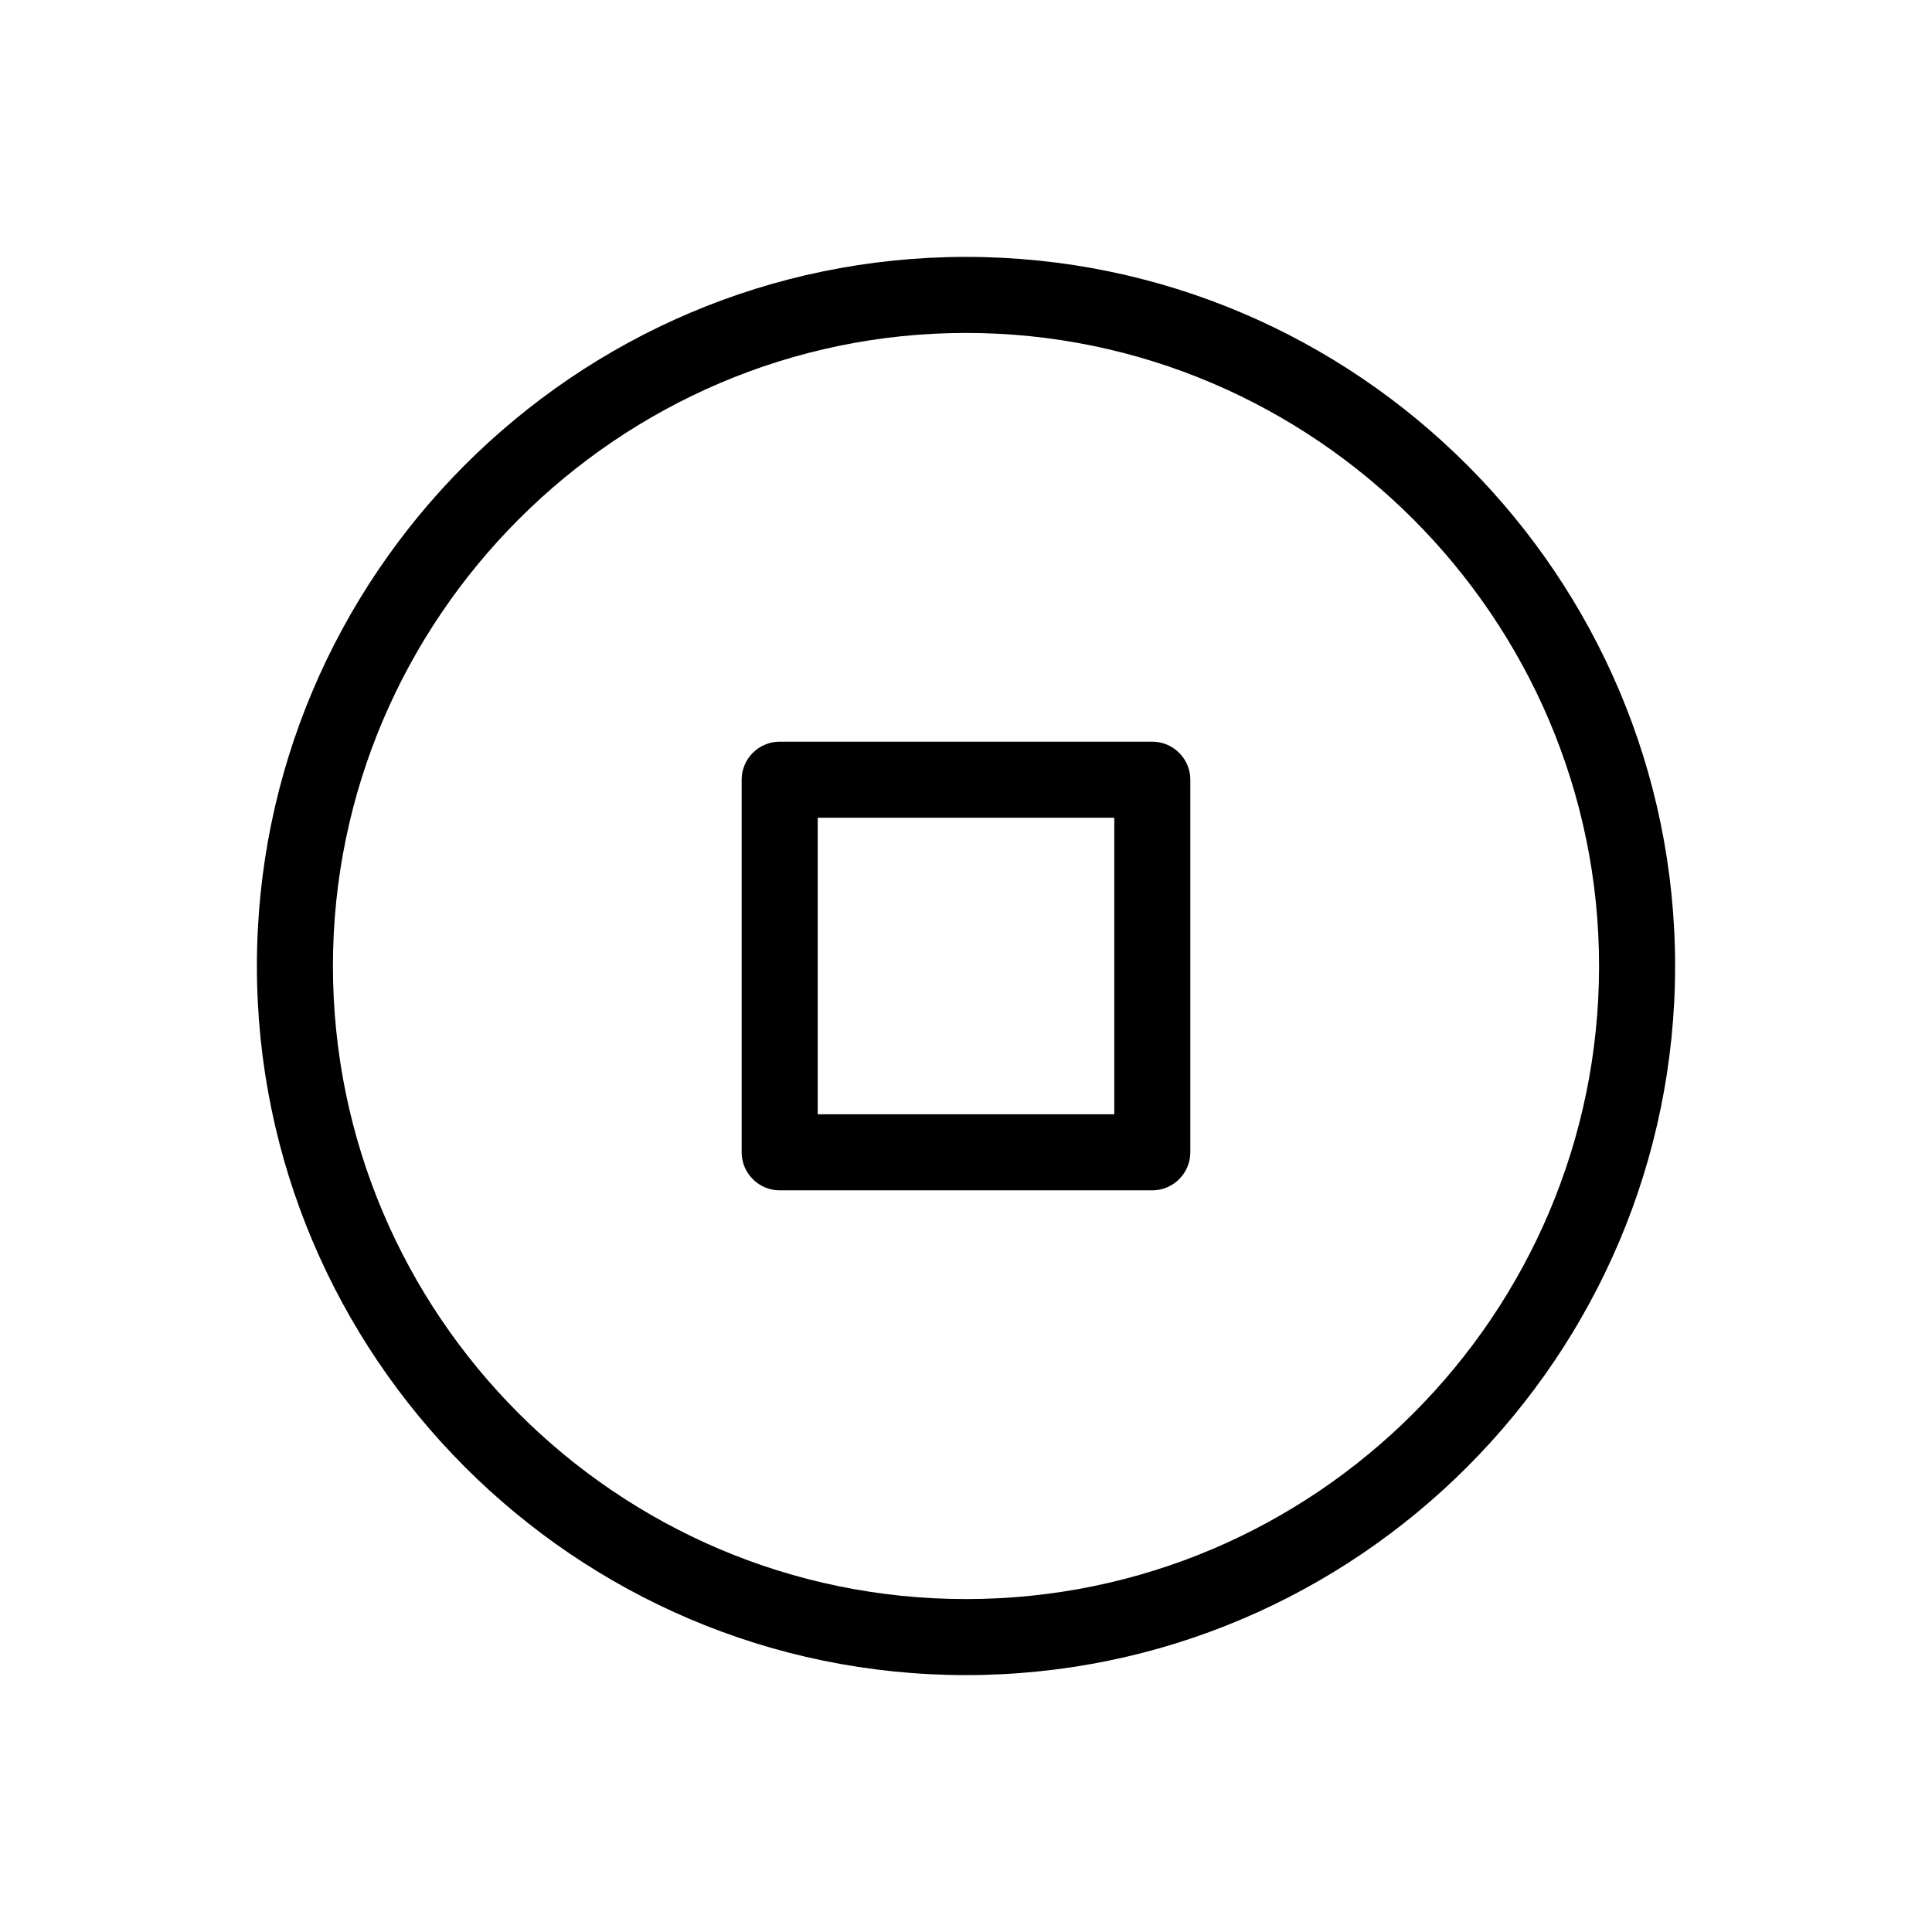 <?xml version="1.0" encoding="UTF-8"?>
<!-- Uploaded to: SVG Repo, www.svgrepo.com, Generator: SVG Repo Mixer Tools -->
<svg fill="#000000" width="800px" height="800px" version="1.1" viewBox="144 144 512 512" xmlns="http://www.w3.org/2000/svg">
 <g>
  <path d="m400 212.08c-103.79 0-187.92 84.641-187.92 187.92s84.137 187.92 187.92 187.92 187.92-84.641 187.92-187.92c-0.004-103.28-84.137-187.92-187.92-187.92zm0 355.69c-92.699 0-167.77-75.57-167.77-167.77 0-92.195 75.57-167.77 167.77-167.77 92.195 0 167.77 75.57 167.77 167.77-0.004 92.199-75.07 167.77-167.77 167.77z"/>
  <path d="m449.37 340.55h-98.746c-5.543 0-10.078 4.535-10.078 10.078v98.746c0 5.543 4.535 10.078 10.078 10.078h98.746c5.543 0 10.078-4.535 10.078-10.078v-98.75c0-5.543-4.535-10.074-10.078-10.074zm-10.074 98.746h-78.594v-78.594h78.594z"/>
 </g>
</svg>